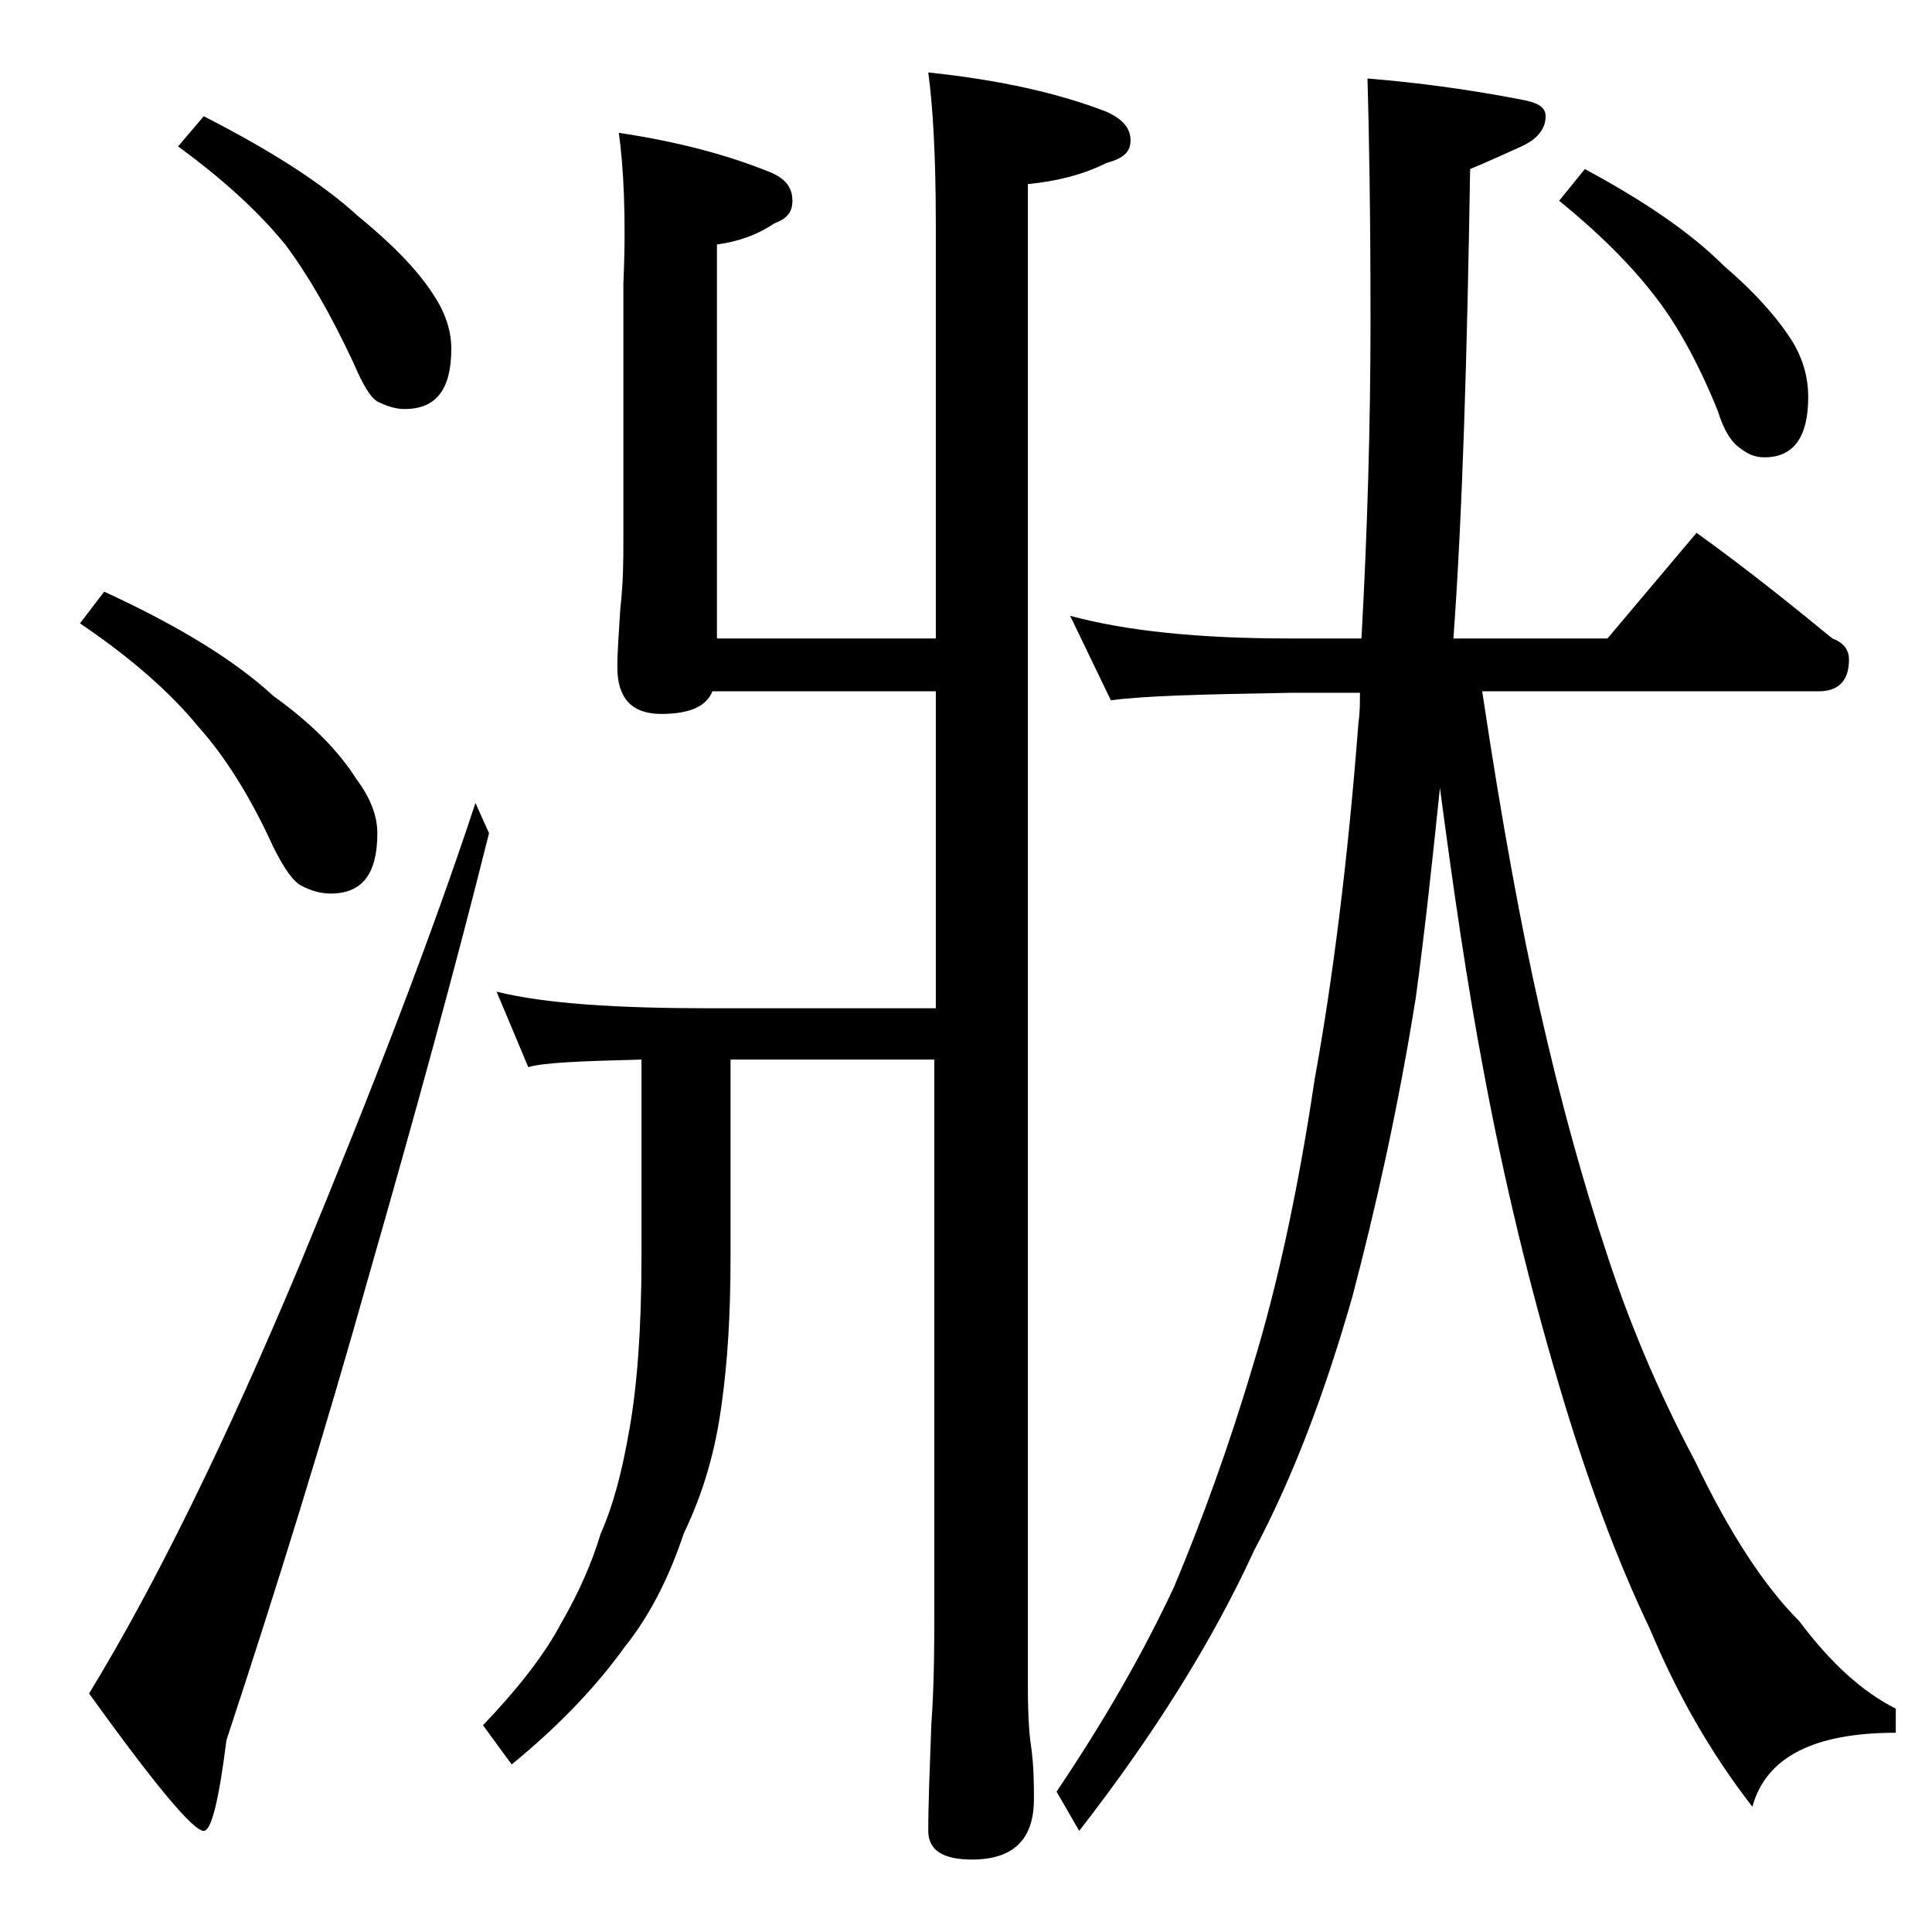 <?xml version="1.0" encoding="utf-8"?>
<!-- Generator: Adobe Illustrator 18.0.0, SVG Export Plug-In . SVG Version: 6.00 Build 0)  -->
<!DOCTYPE svg PUBLIC "-//W3C//DTD SVG 1.1//EN" "http://www.w3.org/Graphics/SVG/1.1/DTD/svg11.dtd">
<svg version="1.1" id="Layer_1" xmlns="http://www.w3.org/2000/svg" xmlns:xlink="http://www.w3.org/1999/xlink" x="0px" y="0px"
	 viewBox="0 0 128 128" enable-background="new 0 0 128 128" xml:space="preserve">
<path d="M6.9,39.2c4.8,2.2,8.6,4.5,11.2,6.9c2.5,1.8,4.3,3.6,5.5,5.5c0.9,1.2,1.4,2.4,1.4,3.6c0,2.7-1,4-3.1,4
	c-0.7,0-1.3-0.2-1.9-0.5c-0.6-0.3-1.2-1.2-1.9-2.6c-1.5-3.3-3.2-6-5-8c-1.8-2.2-4.4-4.5-7.8-6.8L6.9,39.2z M31.5,53.2l0.9,2
	c-2.3,9.2-5,19-7.9,29.1c-3,10.7-6.2,21-9.5,31c-0.5,4-1,6-1.5,6c-0.7,0-3.2-3-7.6-9.1c4.4-7.2,9.1-16.8,14-28.5
	C24.7,72.1,28.6,62,31.5,53.2z M13.5,7.7c4.3,2.2,7.8,4.4,10.2,6.6c2.2,1.8,3.9,3.5,5,5.2c0.8,1.2,1.2,2.4,1.2,3.6c0,2.7-1,4-3.1,4
	c-0.6,0-1.2-0.2-1.8-0.5c-0.5-0.3-1-1.2-1.6-2.6c-1.5-3.2-3-5.8-4.5-7.8c-1.8-2.2-4.1-4.3-7.1-6.5L13.5,7.7z M41,8.8
	c4,0.6,7.3,1.5,10,2.6c1,0.4,1.5,1,1.5,1.9c0,0.8-0.4,1.2-1.2,1.5c-1.2,0.8-2.4,1.2-3.8,1.4v26.1H62V14.8c0-4.5-0.2-7.8-0.5-10
	c4.8,0.5,8.7,1.4,11.8,2.6c1.1,0.5,1.6,1.1,1.6,1.9s-0.5,1.2-1.6,1.5c-1.6,0.8-3.3,1.2-5.2,1.4v99.6c0,1.9,0.1,3.2,0.2,3.8
	c0.2,1.4,0.2,2.6,0.2,3.6c0,2.7-1.4,4-4.1,4c-1.9,0-2.9-0.6-2.9-1.9c0-1.8,0.1-4.2,0.2-7c0.2-2.8,0.2-5.4,0.2-7.6V70.2H48.4v13.1
	c0,3.8-0.2,7-0.6,9.8c-0.4,3-1.2,5.8-2.5,8.5c-1,3-2.3,5.5-3.9,7.5c-1.8,2.5-4.2,5.1-7.5,7.8l-1.9-2.6c2.3-2.4,4.1-4.7,5.2-6.8
	c1.1-1.9,2-3.9,2.6-5.9c0.8-1.8,1.4-4,1.9-6.9c0.5-2.8,0.8-6.6,0.8-11.4V70.2c-4,0.1-6.5,0.2-7.5,0.5l-2.1-5c3.2,0.8,8,1.1,14.1,1.1
	h15v-21H47.2c-0.4,1-1.5,1.5-3.4,1.5c-1.9,0-2.9-1-2.9-3.1c0-1,0.1-2.3,0.2-3.9c0.2-1.8,0.2-3.2,0.2-4.5v-17
	C41.5,14.3,41.3,11,41,8.8z M70.9,40.8c3.7,1,8.5,1.5,14.5,1.5h4.8c0.4-7.2,0.6-14.3,0.6-21.1c0-7.2-0.1-12.5-0.2-16
	c3.7,0.3,7.1,0.8,10.2,1.4c1.1,0.2,1.6,0.5,1.6,1.1c0,0.8-0.5,1.5-1.6,2c-1.1,0.5-2.2,1-3.4,1.5c-0.2,12.3-0.5,22.7-1.1,31v0.1h10.2
	l5.9-7c3.2,2.3,6.2,4.7,9,7c0.8,0.3,1.1,0.8,1.1,1.4c0,1.4-0.7,2.1-2,2.1H98.2c1.3,8.7,2.6,15.7,3.8,21c1.4,6.2,2.9,11.6,4.5,16.4
	c1.4,4.3,3.3,8.9,5.8,13.6c2.3,4.8,4.6,8.3,6.9,10.6c2.1,2.8,4.2,4.7,6.4,5.8v1.6c-5.4,0-8.6,1.6-9.5,4.9c-2.8-3.6-5-7.5-6.8-11.8
	c-2.2-4.6-4.2-10-6-16.1c-1.9-6.4-3.6-13.3-5-20.8c-1.1-5.8-2-12-2.9-18.8c-0.5,4.8-1,9.5-1.6,13.9c-1.2,7.5-2.7,14.1-4.2,19.8
	c-1.8,6.3-3.9,11.9-6.5,16.8c-2.8,6.1-6.7,12.3-11.6,18.6l-1.5-2.6c3.1-4.6,5.7-9.1,7.8-13.6c1.8-4.3,3.6-9.2,5.2-14.6
	c1.6-5.2,3-11.6,4.1-19c1.2-6.6,2.2-14.5,2.9-23.6c0.1-0.7,0.1-1.3,0.1-2h-4.6c-5.8,0.1-9.8,0.2-11.9,0.5L70.9,40.8z M105,11.2
	c3.9,2.1,7,4.2,9.2,6.4c2.1,1.8,3.6,3.5,4.6,5.1c0.7,1.2,1,2.4,1,3.6c0,2.7-1,4-2.9,4c-0.6,0-1.1-0.2-1.6-0.6
	c-0.6-0.4-1.1-1.2-1.5-2.5c-1.3-3.2-2.7-5.7-4.1-7.5c-1.6-2.1-3.7-4.2-6.4-6.4L105,11.2z"/>
</svg>
